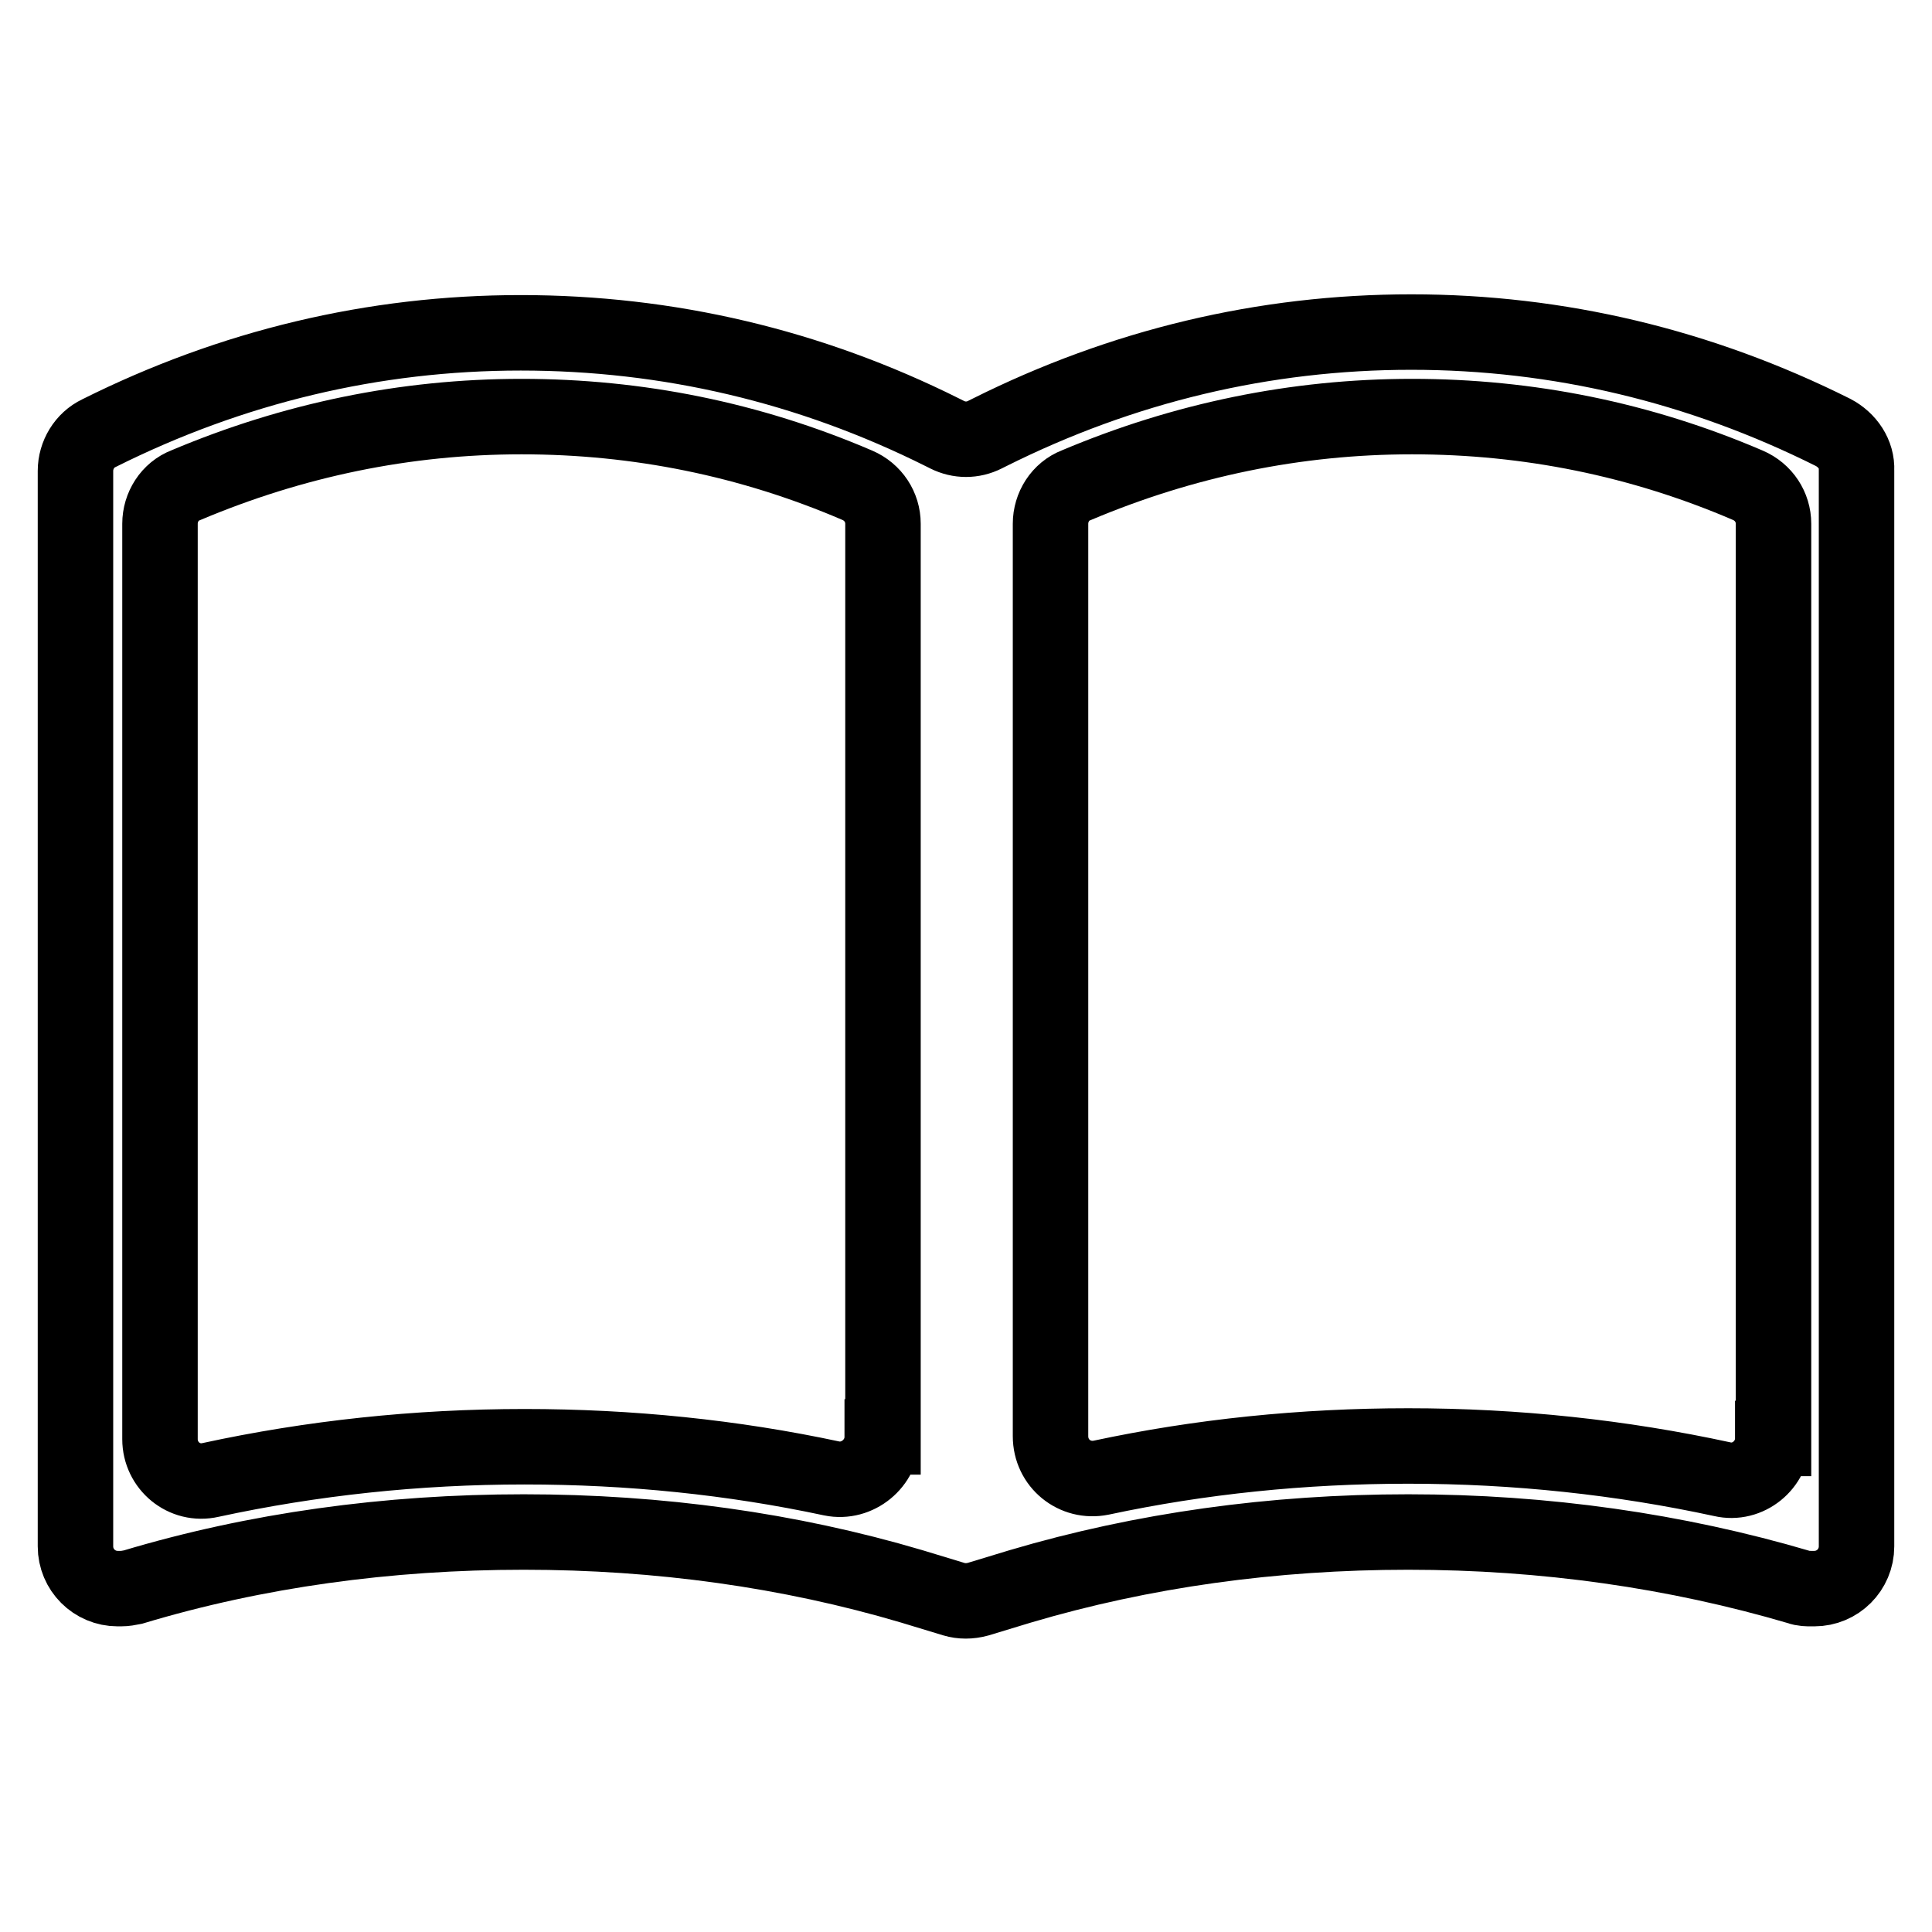 <?xml version="1.0" encoding="utf-8"?>
<!-- Svg Vector Icons : http://www.onlinewebfonts.com/icon -->
<!DOCTYPE svg PUBLIC "-//W3C//DTD SVG 1.1//EN" "http://www.w3.org/Graphics/SVG/1.1/DTD/svg11.dtd">
<svg version="1.1" xmlns="http://www.w3.org/2000/svg" xmlns:xlink="http://www.w3.org/1999/xlink" x="0px" y="0px" viewBox="0 0 256 256" enable-background="new 0 0 256 256" xml:space="preserve">
<g> <path stroke-width="10" fill-opacity="0" stroke="#000000"  d="M242.9,57.3c-17.6-8.8-36.4-13.3-55.9-13.3c-19.5,0-38.3,4.5-55.9,13.3l-0.6,0.3c-1.6,0.8-3.4,0.8-5,0 l-0.6-0.3C107.3,48.5,88.5,44.1,69,44.1s-38.3,4.5-55.9,13.3c-1.9,0.9-3.1,2.9-3.1,5v142.5c0,3.1,2.5,5.6,5.6,5.6H16 c0.6,0,1.1-0.1,1.6-0.2c16.3-4.9,33.8-7.3,51.8-7.3c17.9,0,35.2,2.4,51.4,7.2l5.6,1.7c1,0.3,2.1,0.3,3.2,0l5.6-1.7 c16.2-4.8,33.5-7.2,51.4-7.2c18.1,0,35.5,2.5,51.8,7.3c0.5,0.2,1.1,0.2,1.6,0.2h0.4c3.1,0,5.6-2.5,5.6-5.6V62.3 C246.1,60.2,244.8,58.3,242.9,57.3L242.9,57.3z M116.9,190.4c0,3.5-3.3,6.2-6.7,5.5c-13.1-2.8-26.7-4.2-40.7-4.2 c-14.3,0-28.2,1.5-41.6,4.4c-3.5,0.8-6.7-1.9-6.7-5.4V69.4c0-2.2,1.3-4.3,3.4-5.1c14.2-6,29.1-9.1,44.5-9.1c15.4,0,30.3,3,44.5,9.1 c2.1,0.9,3.4,2.9,3.4,5.1V190.4z M234.9,190.6c0,3.5-3.3,6.2-6.7,5.4c-13.4-2.9-27.3-4.4-41.6-4.4c-14,0-27.6,1.4-40.7,4.2 c-3.5,0.7-6.7-1.9-6.7-5.5V69.4c0-2.2,1.3-4.3,3.4-5.1c14.2-6,29.1-9.1,44.5-9.1c15.4,0,30.3,3,44.5,9.1c2.1,0.9,3.4,2.9,3.4,5.1 V190.6L234.9,190.6z"/></g>
</svg>